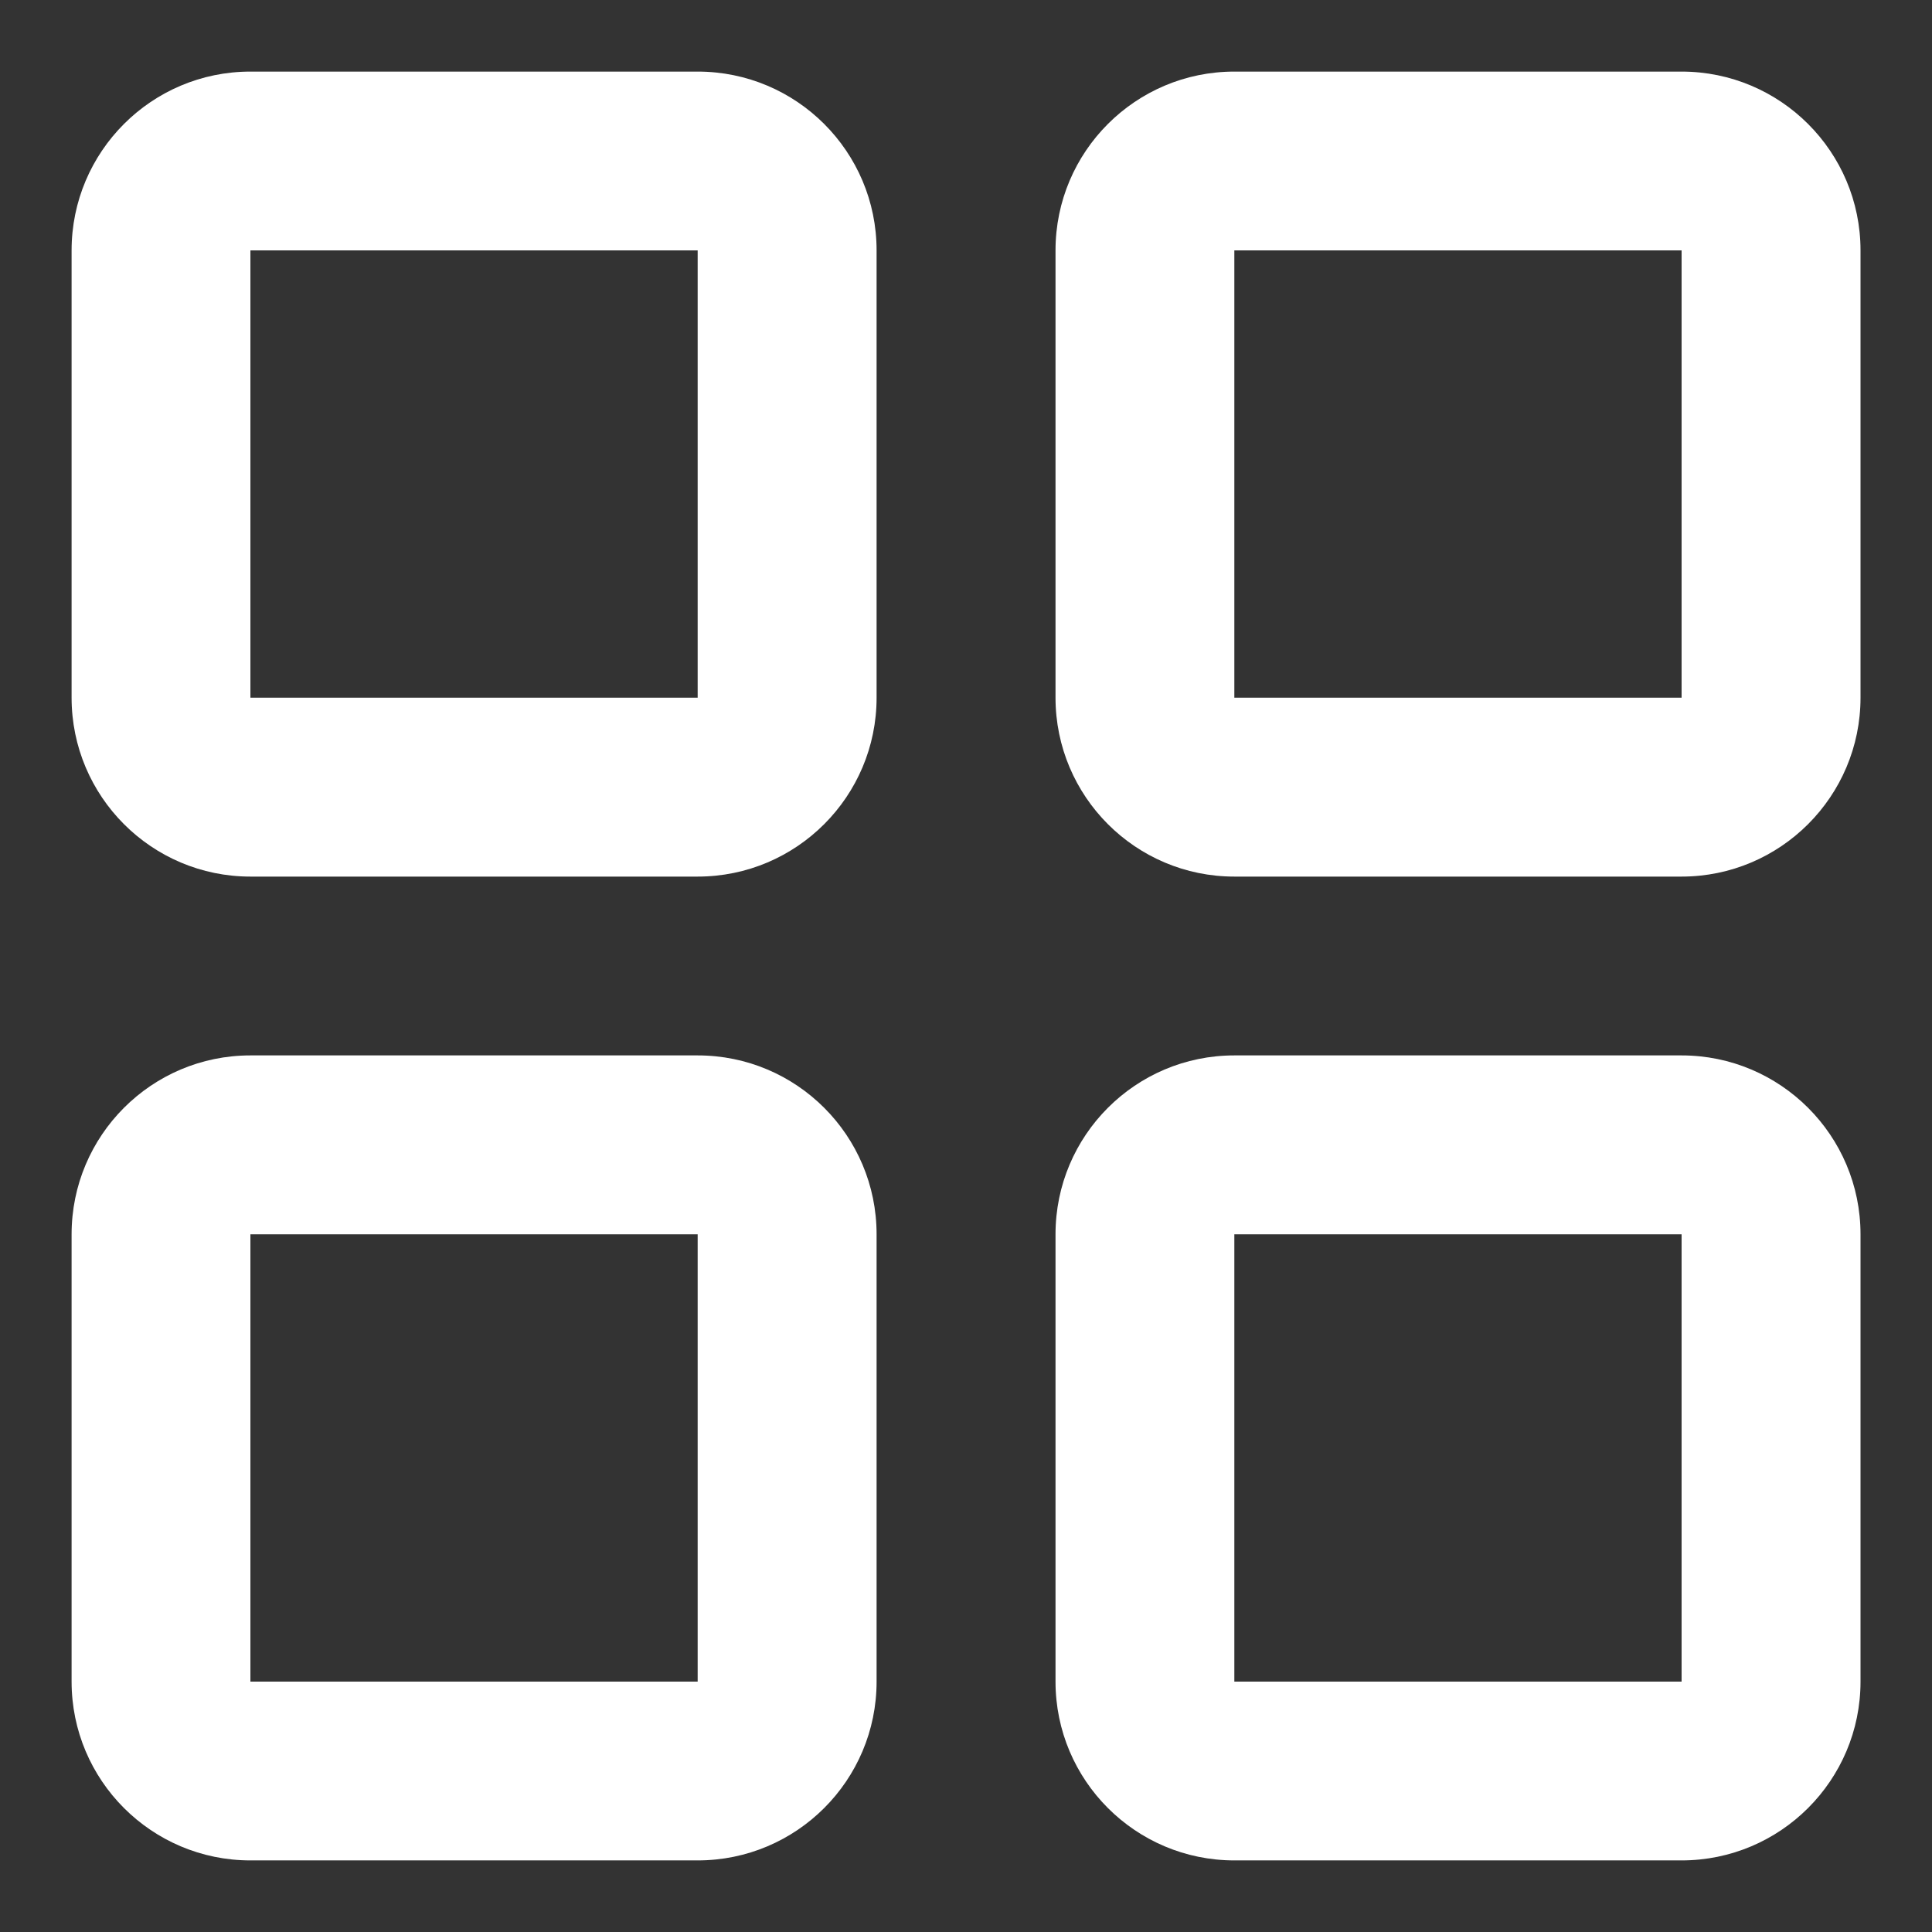 <svg width="18" height="18" viewBox="0 0 18 18" fill="none" xmlns="http://www.w3.org/2000/svg">
<rect x="0" y="0" width="18" height="18" fill="#333333" stroke="none"/>
<path fill-rule="evenodd" clip-rule="evenodd" d="M0.667 2.333C0.667 1.413 1.413 0.667 2.333 0.667H6.5C7.421 0.667 8.167 1.413 8.167 2.333V6.5C8.167 7.42 7.421 8.167 6.5 8.167H2.333C1.413 8.167 0.667 7.42 0.667 6.5V2.333ZM6.5 2.333H2.333V6.5H6.5V2.333Z" fill="white"/>
<path fill-rule="evenodd" clip-rule="evenodd" d="M0.667 11.5C0.667 10.579 1.413 9.833 2.333 9.833H6.5C7.421 9.833 8.167 10.579 8.167 11.5V15.667C8.167 16.587 7.421 17.333 6.5 17.333H2.333C1.413 17.333 0.667 16.587 0.667 15.667V11.5ZM6.5 11.5H2.333V15.667H6.5V11.5Z" fill="white"/>
<path fill-rule="evenodd" clip-rule="evenodd" d="M9.834 2.333C9.834 1.413 10.58 0.667 11.5 0.667H15.667C16.587 0.667 17.334 1.413 17.334 2.333V6.5C17.334 7.42 16.587 8.167 15.667 8.167H11.5C10.58 8.167 9.834 7.42 9.834 6.5V2.333ZM15.667 2.333H11.5V6.5H15.667V2.333Z" fill="white"/>
<path fill-rule="evenodd" clip-rule="evenodd" d="M9.834 11.5C9.834 10.579 10.58 9.833 11.5 9.833H15.667C16.587 9.833 17.334 10.579 17.334 11.5V15.667C17.334 16.587 16.587 17.333 15.667 17.333H11.5C10.58 17.333 9.834 16.587 9.834 15.667V11.5ZM15.667 11.5H11.5V15.667H15.667V11.5Z" fill="white"/>
</svg>
